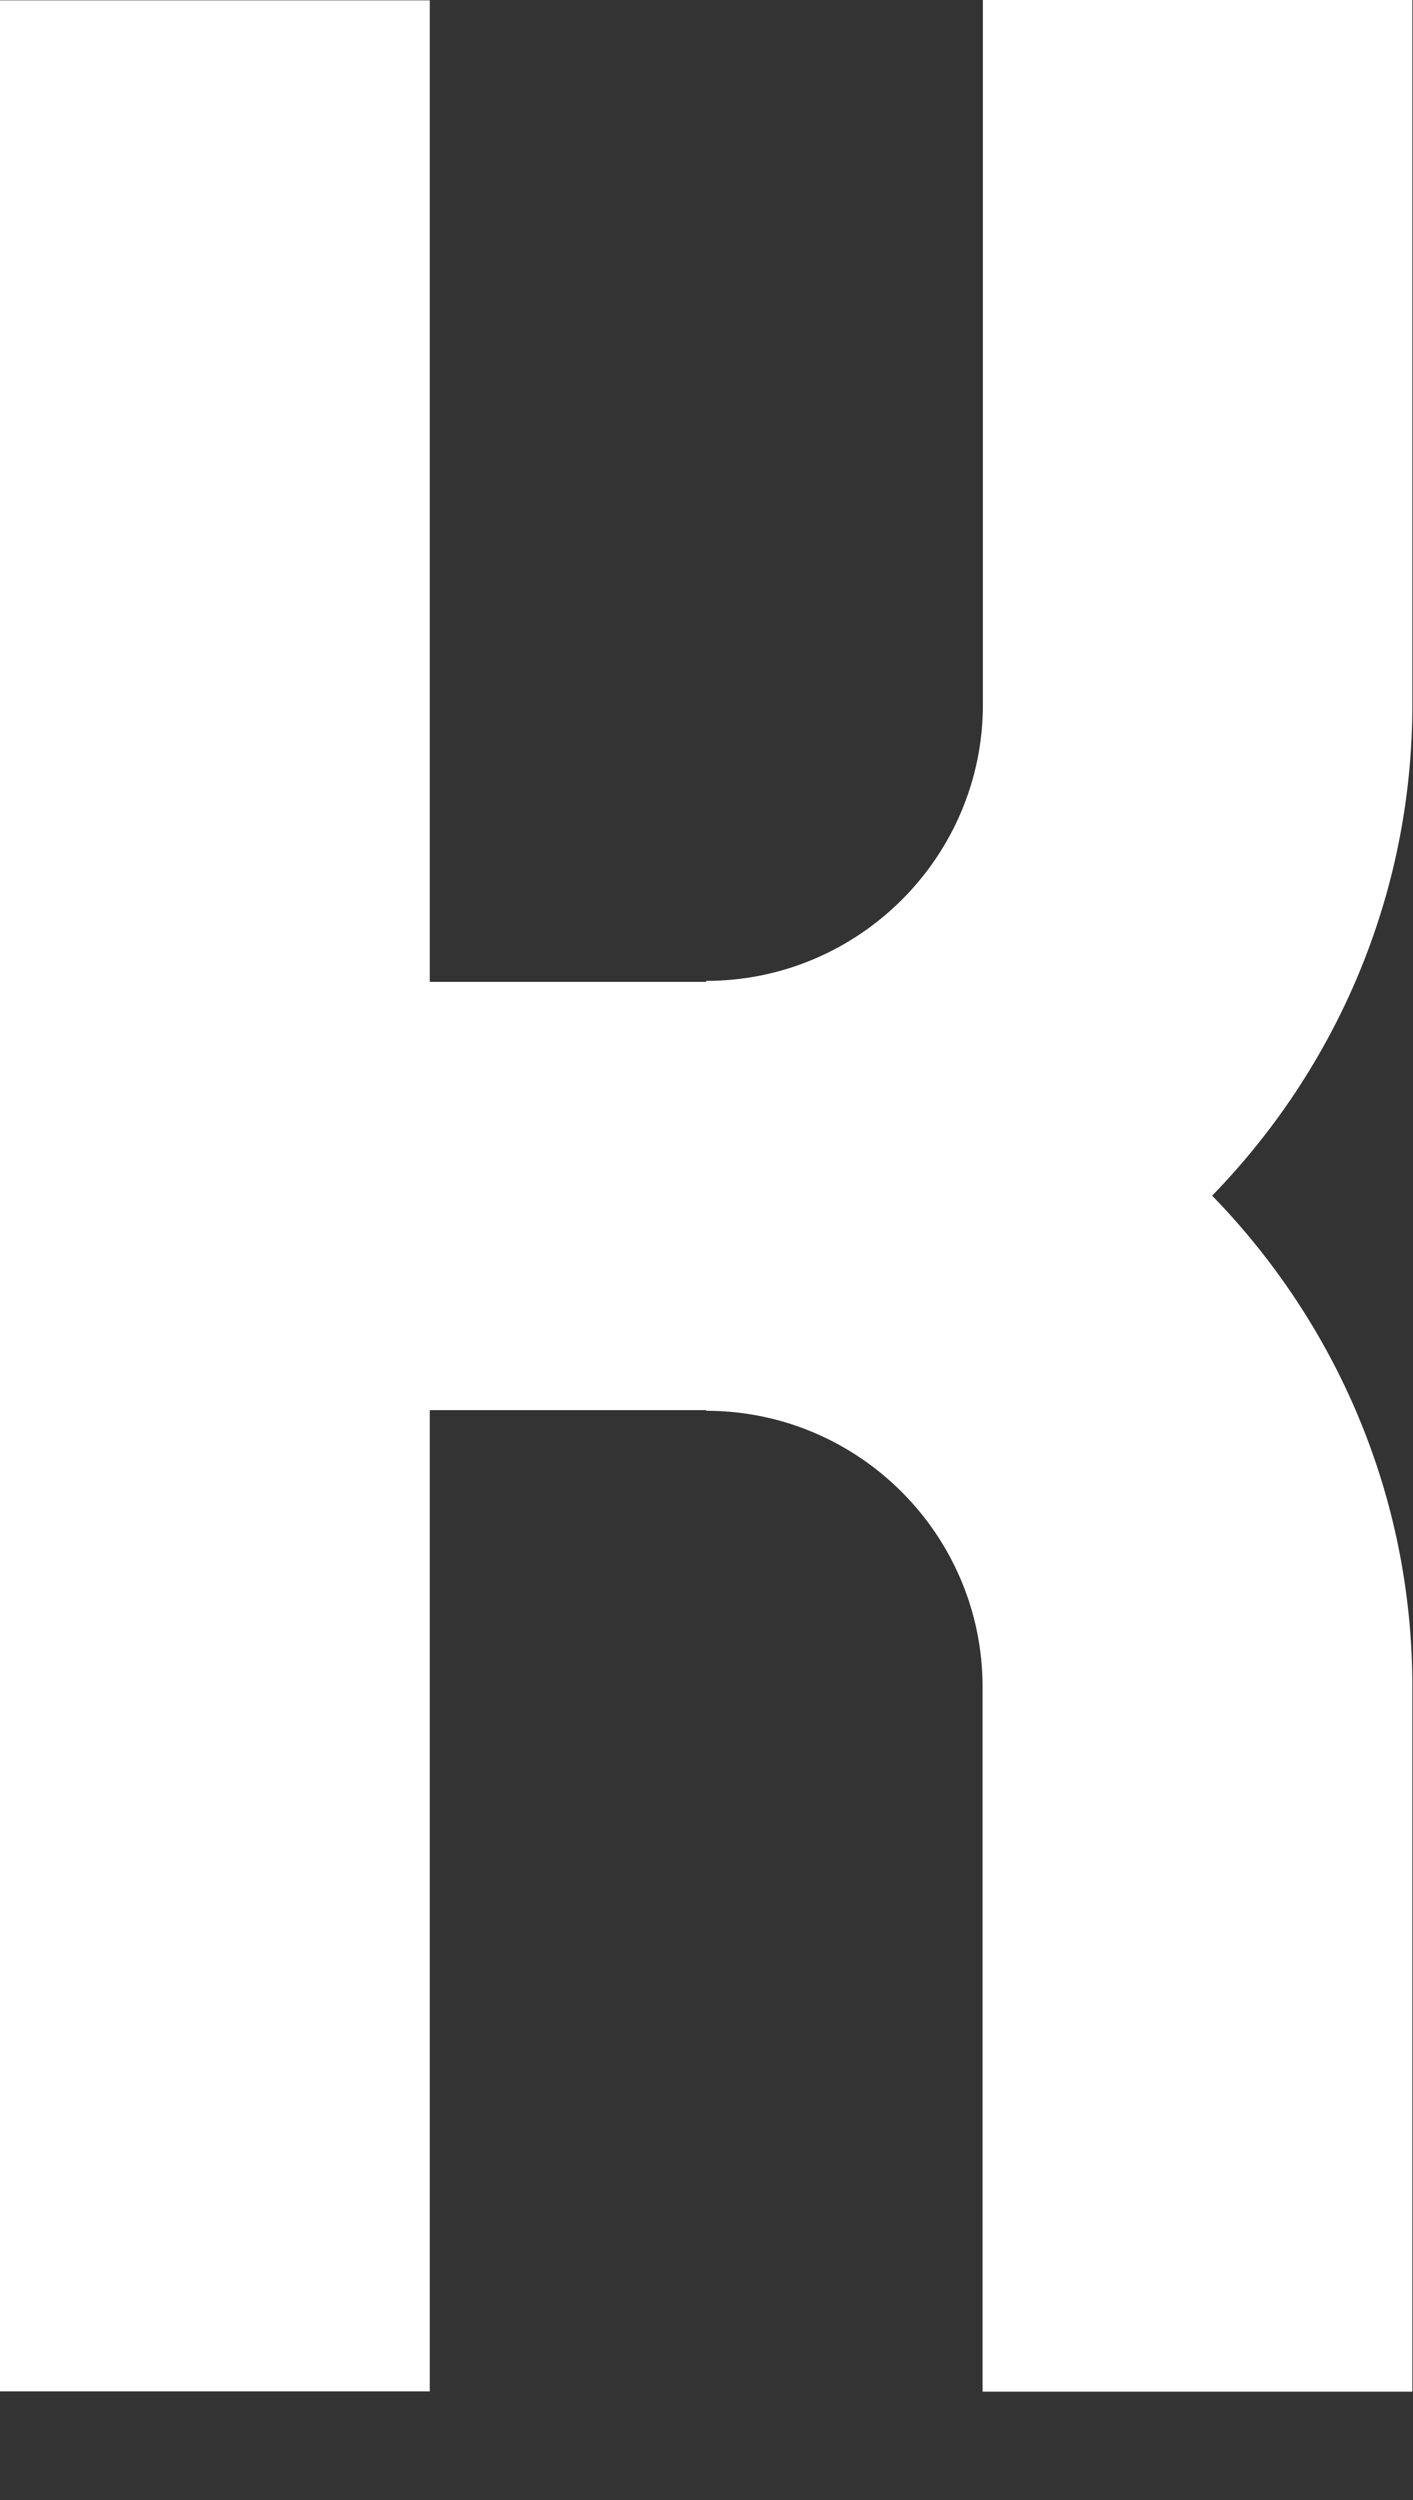 <svg width="13" height="23" viewBox="0 0 13 23" fill="none" xmlns="http://www.w3.org/2000/svg">
<rect x="0" y="0" width="13" height="23" fill="#333333" stroke="none"/>
<path d="M9.043 6.483C9.043 7.882 7.902 9.024 6.497 9.024V9.033H3.954V0.003H0V22H3.954V12.973H6.497V12.979C7.899 12.979 9.04 14.118 9.04 15.52V22.003H12.994V15.517C12.994 13.76 12.29 12.17 11.152 11C12.29 9.83 12.994 8.237 12.994 6.483V0H9.043V6.483Z" fill="white"/>
</svg>
